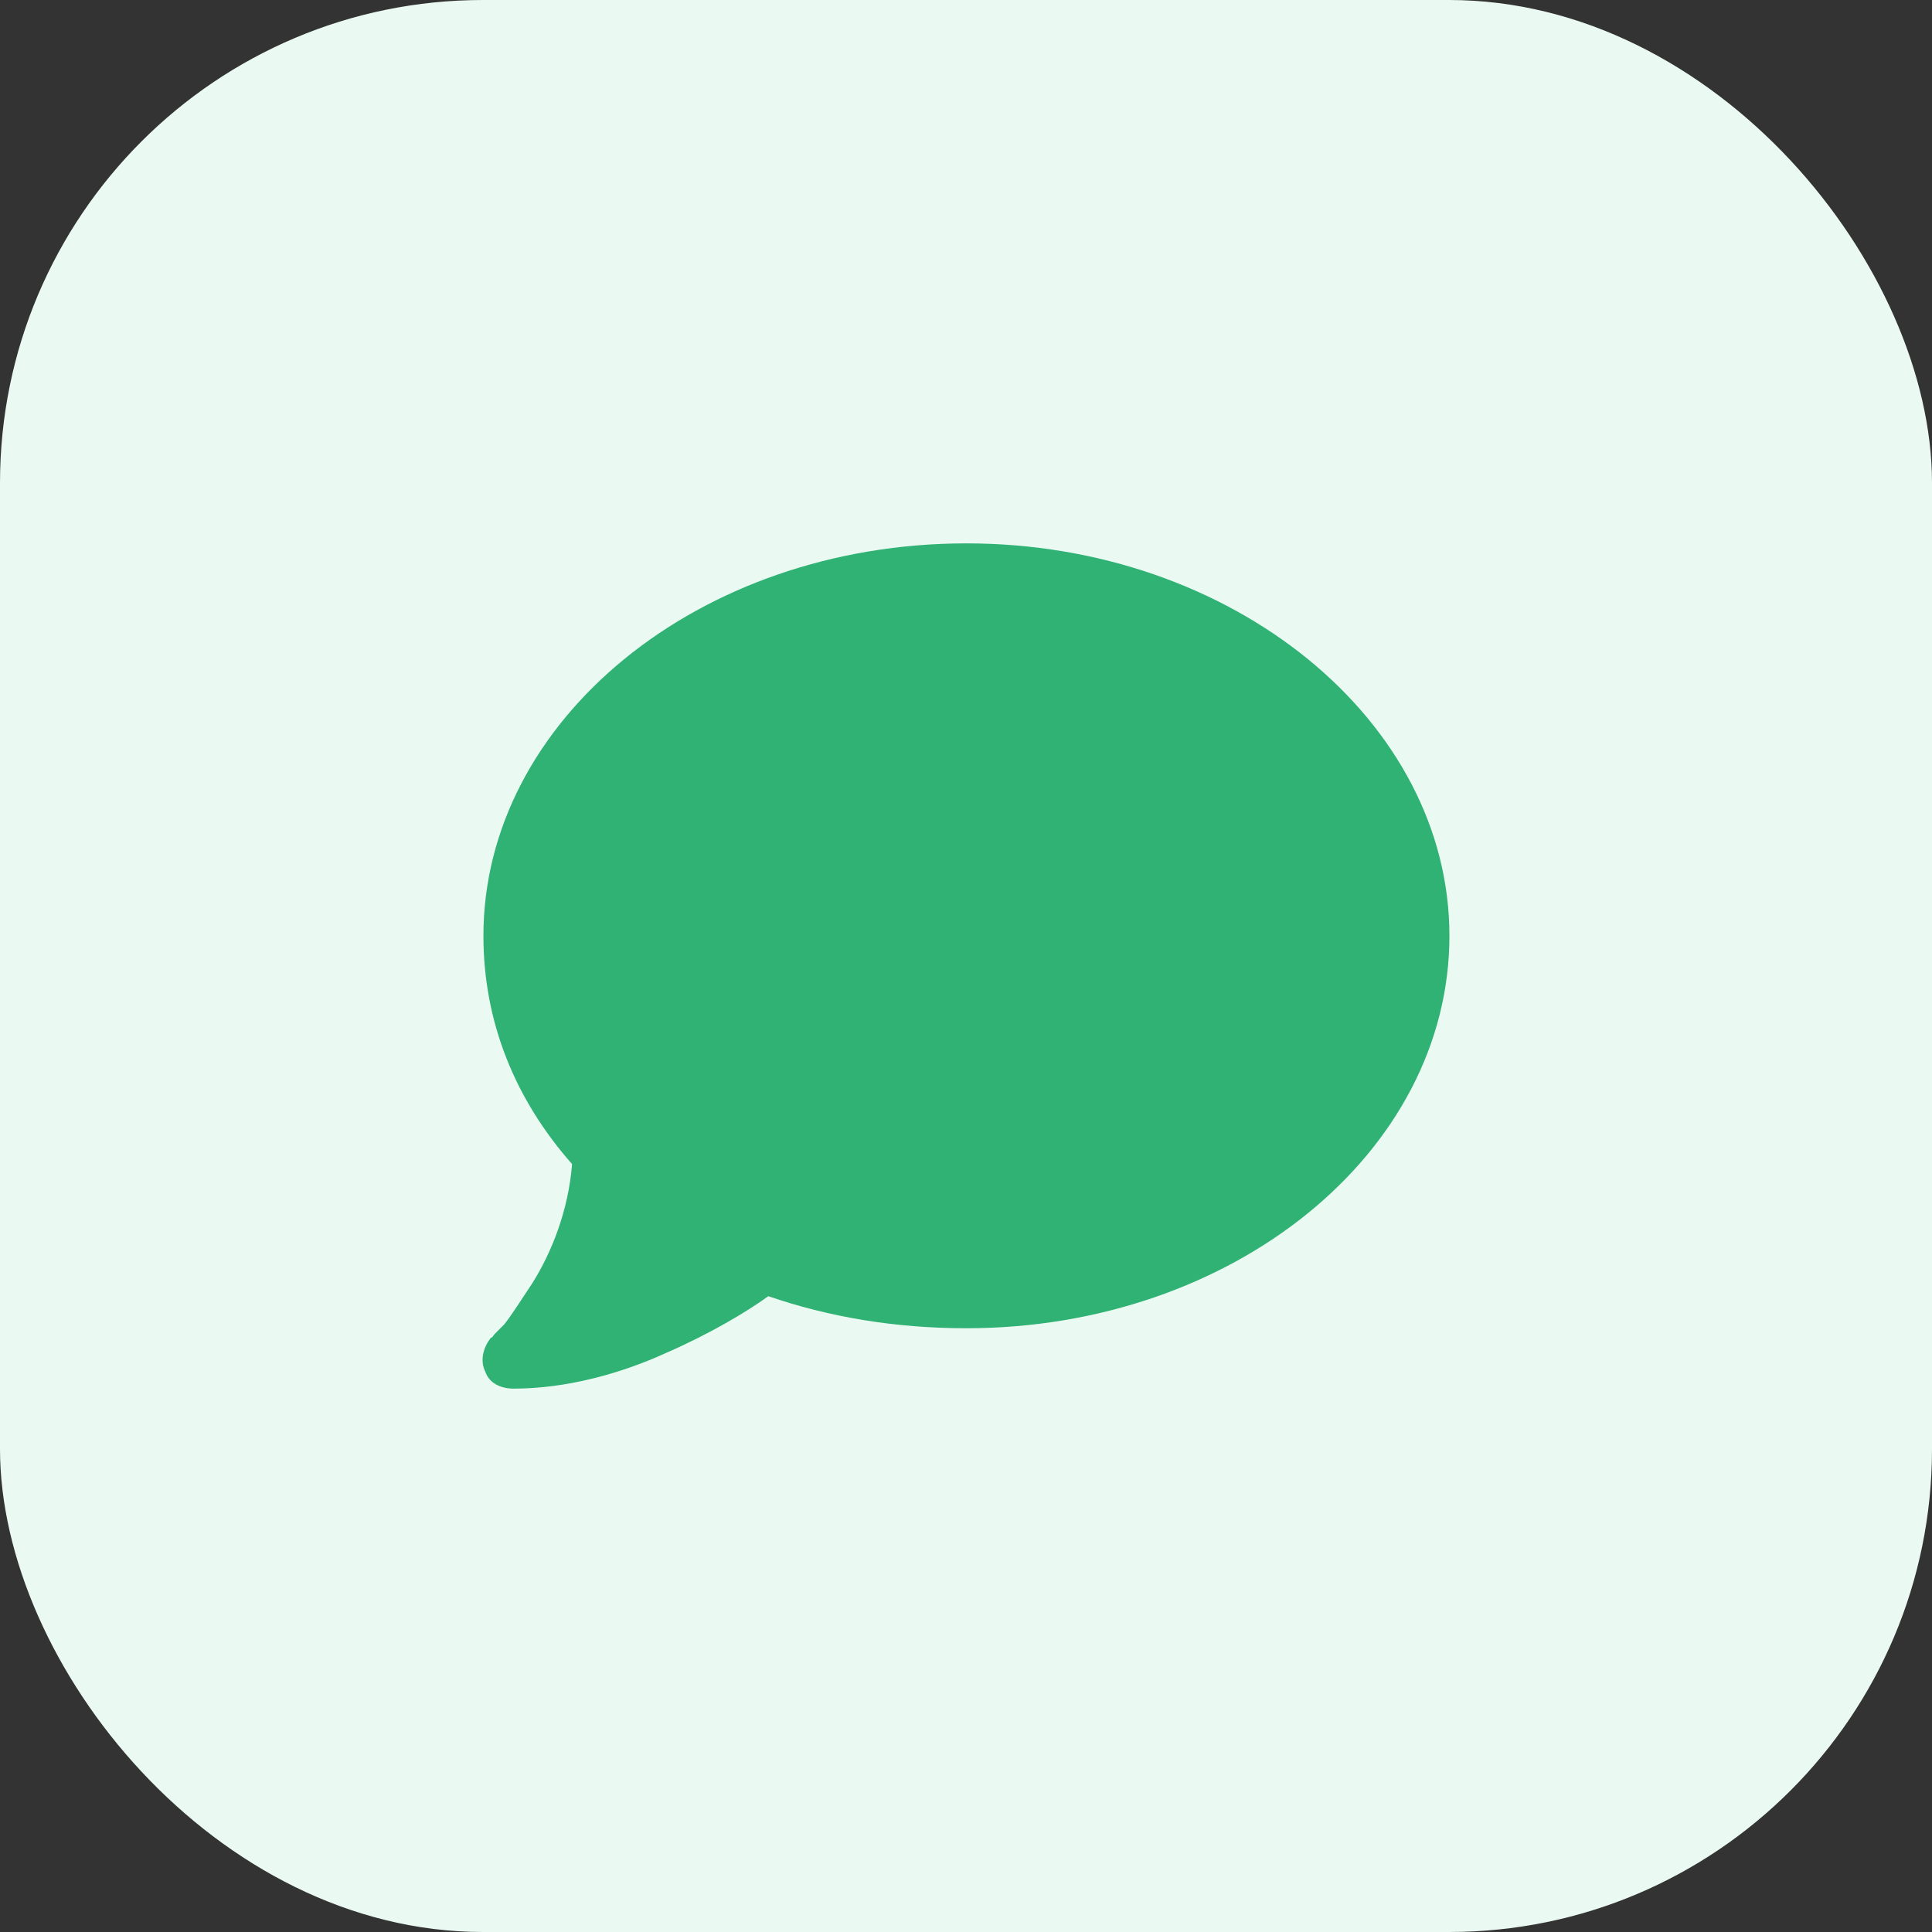 <svg width="64" height="64" viewBox="0 0 64 64" fill="none" xmlns="http://www.w3.org/2000/svg">
<rect x="0" y="0" width="64" height="64" fill="#333333" stroke="none"/>
<rect width="64" height="64" rx="16" fill="#EAFAF3"/>
<path d="M48.014 31C48.014 38.188 40.826 44 32.014 44C29.639 44 27.451 43.625 25.451 42.938C24.764 43.438 23.514 44.188 22.076 44.812C20.576 45.5 18.764 46 17.014 46C16.576 46 16.201 45.812 16.076 45.438C15.889 45.062 16.014 44.625 16.264 44.312C16.326 44.312 16.326 44.25 16.389 44.188C16.451 44.125 16.576 44 16.701 43.875C16.951 43.562 17.264 43.062 17.639 42.5C18.264 41.5 18.826 40.125 18.951 38.562C17.076 36.438 16.014 33.875 16.014 31C16.014 23.875 23.139 18 32.014 18C40.826 18 48.014 23.875 48.014 31Z" fill="#2FB273"/>
</svg>

